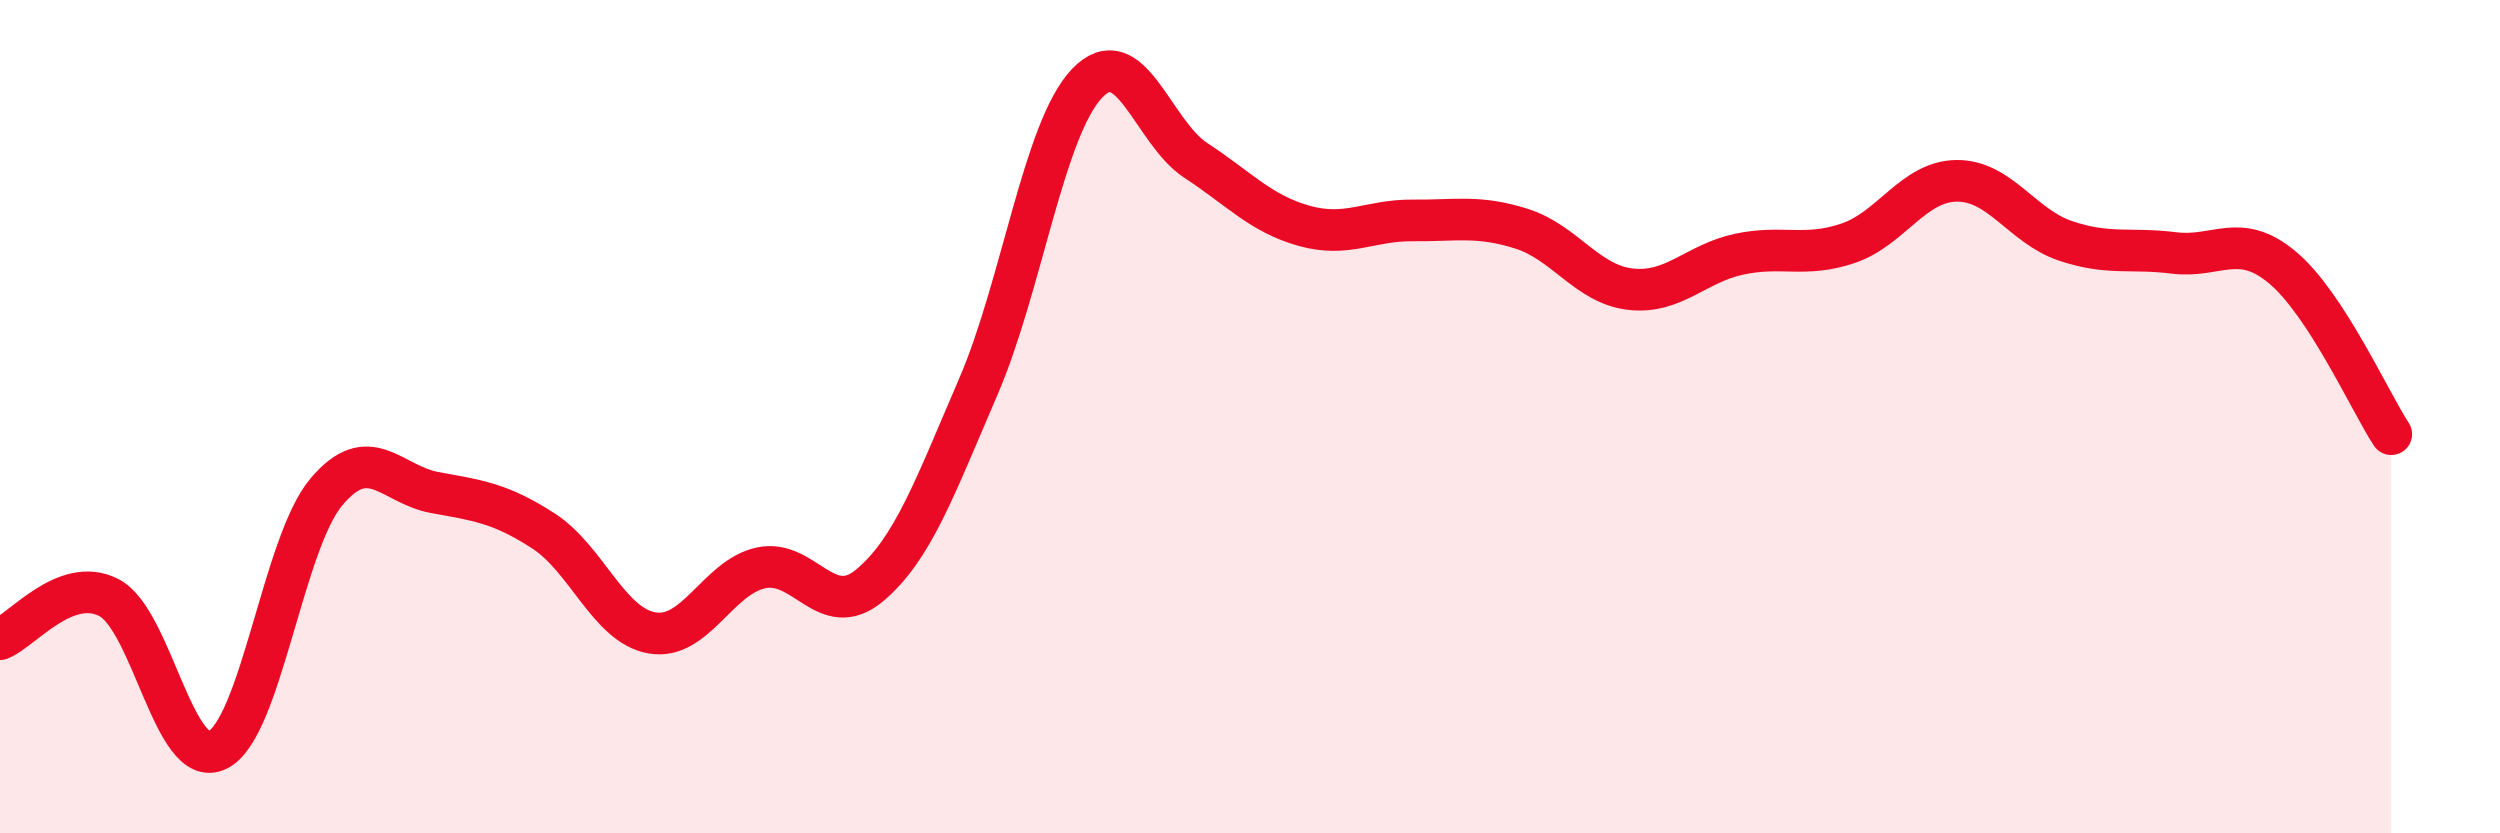 
    <svg width="60" height="20" viewBox="0 0 60 20" xmlns="http://www.w3.org/2000/svg">
      <path
        d="M 0,15.34 C 0.52,15.14 1.57,13.81 2.61,14.34 C 3.65,14.87 4.18,18.51 5.22,18 C 6.26,17.49 6.79,13.05 7.83,11.81 C 8.87,10.57 9.39,11.63 10.43,11.82 C 11.47,12.01 12,12.07 13.04,12.74 C 14.08,13.41 14.61,15.01 15.65,15.19 C 16.69,15.37 17.22,13.86 18.26,13.63 C 19.3,13.4 19.83,14.92 20.87,14.05 C 21.91,13.18 22.44,11.69 23.48,9.28 C 24.52,6.87 25.05,3.09 26.09,2 C 27.13,0.91 27.66,3.17 28.7,3.85 C 29.74,4.53 30.26,5.13 31.3,5.42 C 32.34,5.71 32.87,5.28 33.91,5.29 C 34.95,5.3 35.48,5.16 36.52,5.49 C 37.56,5.82 38.09,6.82 39.13,6.94 C 40.17,7.06 40.7,6.32 41.74,6.1 C 42.78,5.88 43.31,6.19 44.35,5.84 C 45.39,5.49 45.92,4.35 46.96,4.34 C 48,4.33 48.53,5.43 49.57,5.78 C 50.61,6.13 51.13,5.94 52.17,6.07 C 53.21,6.2 53.74,5.55 54.78,6.42 C 55.82,7.29 56.87,9.62 57.39,10.42L57.39 20L0 20Z"
        fill="#EB0A25"
        opacity="0.1"
        stroke-linecap="round"
        stroke-linejoin="round"
      />
      <path
        d="M 0,15.34 C 0.52,15.14 1.57,13.81 2.61,14.34 C 3.65,14.87 4.18,18.51 5.22,18 C 6.26,17.49 6.79,13.05 7.83,11.81 C 8.87,10.57 9.39,11.63 10.43,11.82 C 11.47,12.01 12,12.07 13.04,12.74 C 14.08,13.41 14.61,15.01 15.65,15.19 C 16.69,15.37 17.22,13.86 18.26,13.63 C 19.3,13.4 19.83,14.92 20.87,14.05 C 21.91,13.18 22.44,11.69 23.48,9.28 C 24.52,6.87 25.05,3.09 26.09,2 C 27.13,0.91 27.66,3.17 28.7,3.85 C 29.74,4.53 30.26,5.13 31.3,5.42 C 32.34,5.71 32.87,5.28 33.91,5.29 C 34.95,5.3 35.48,5.16 36.52,5.49 C 37.56,5.82 38.09,6.82 39.13,6.94 C 40.17,7.06 40.7,6.32 41.74,6.1 C 42.78,5.88 43.31,6.19 44.35,5.84 C 45.39,5.49 45.92,4.35 46.96,4.34 C 48,4.33 48.53,5.43 49.57,5.78 C 50.61,6.13 51.13,5.94 52.17,6.07 C 53.21,6.2 53.74,5.55 54.78,6.42 C 55.82,7.29 56.87,9.62 57.39,10.42"
        stroke="#EB0A25"
        stroke-width="1"
        fill="none"
        stroke-linecap="round"
        stroke-linejoin="round"
      />
    </svg>
  